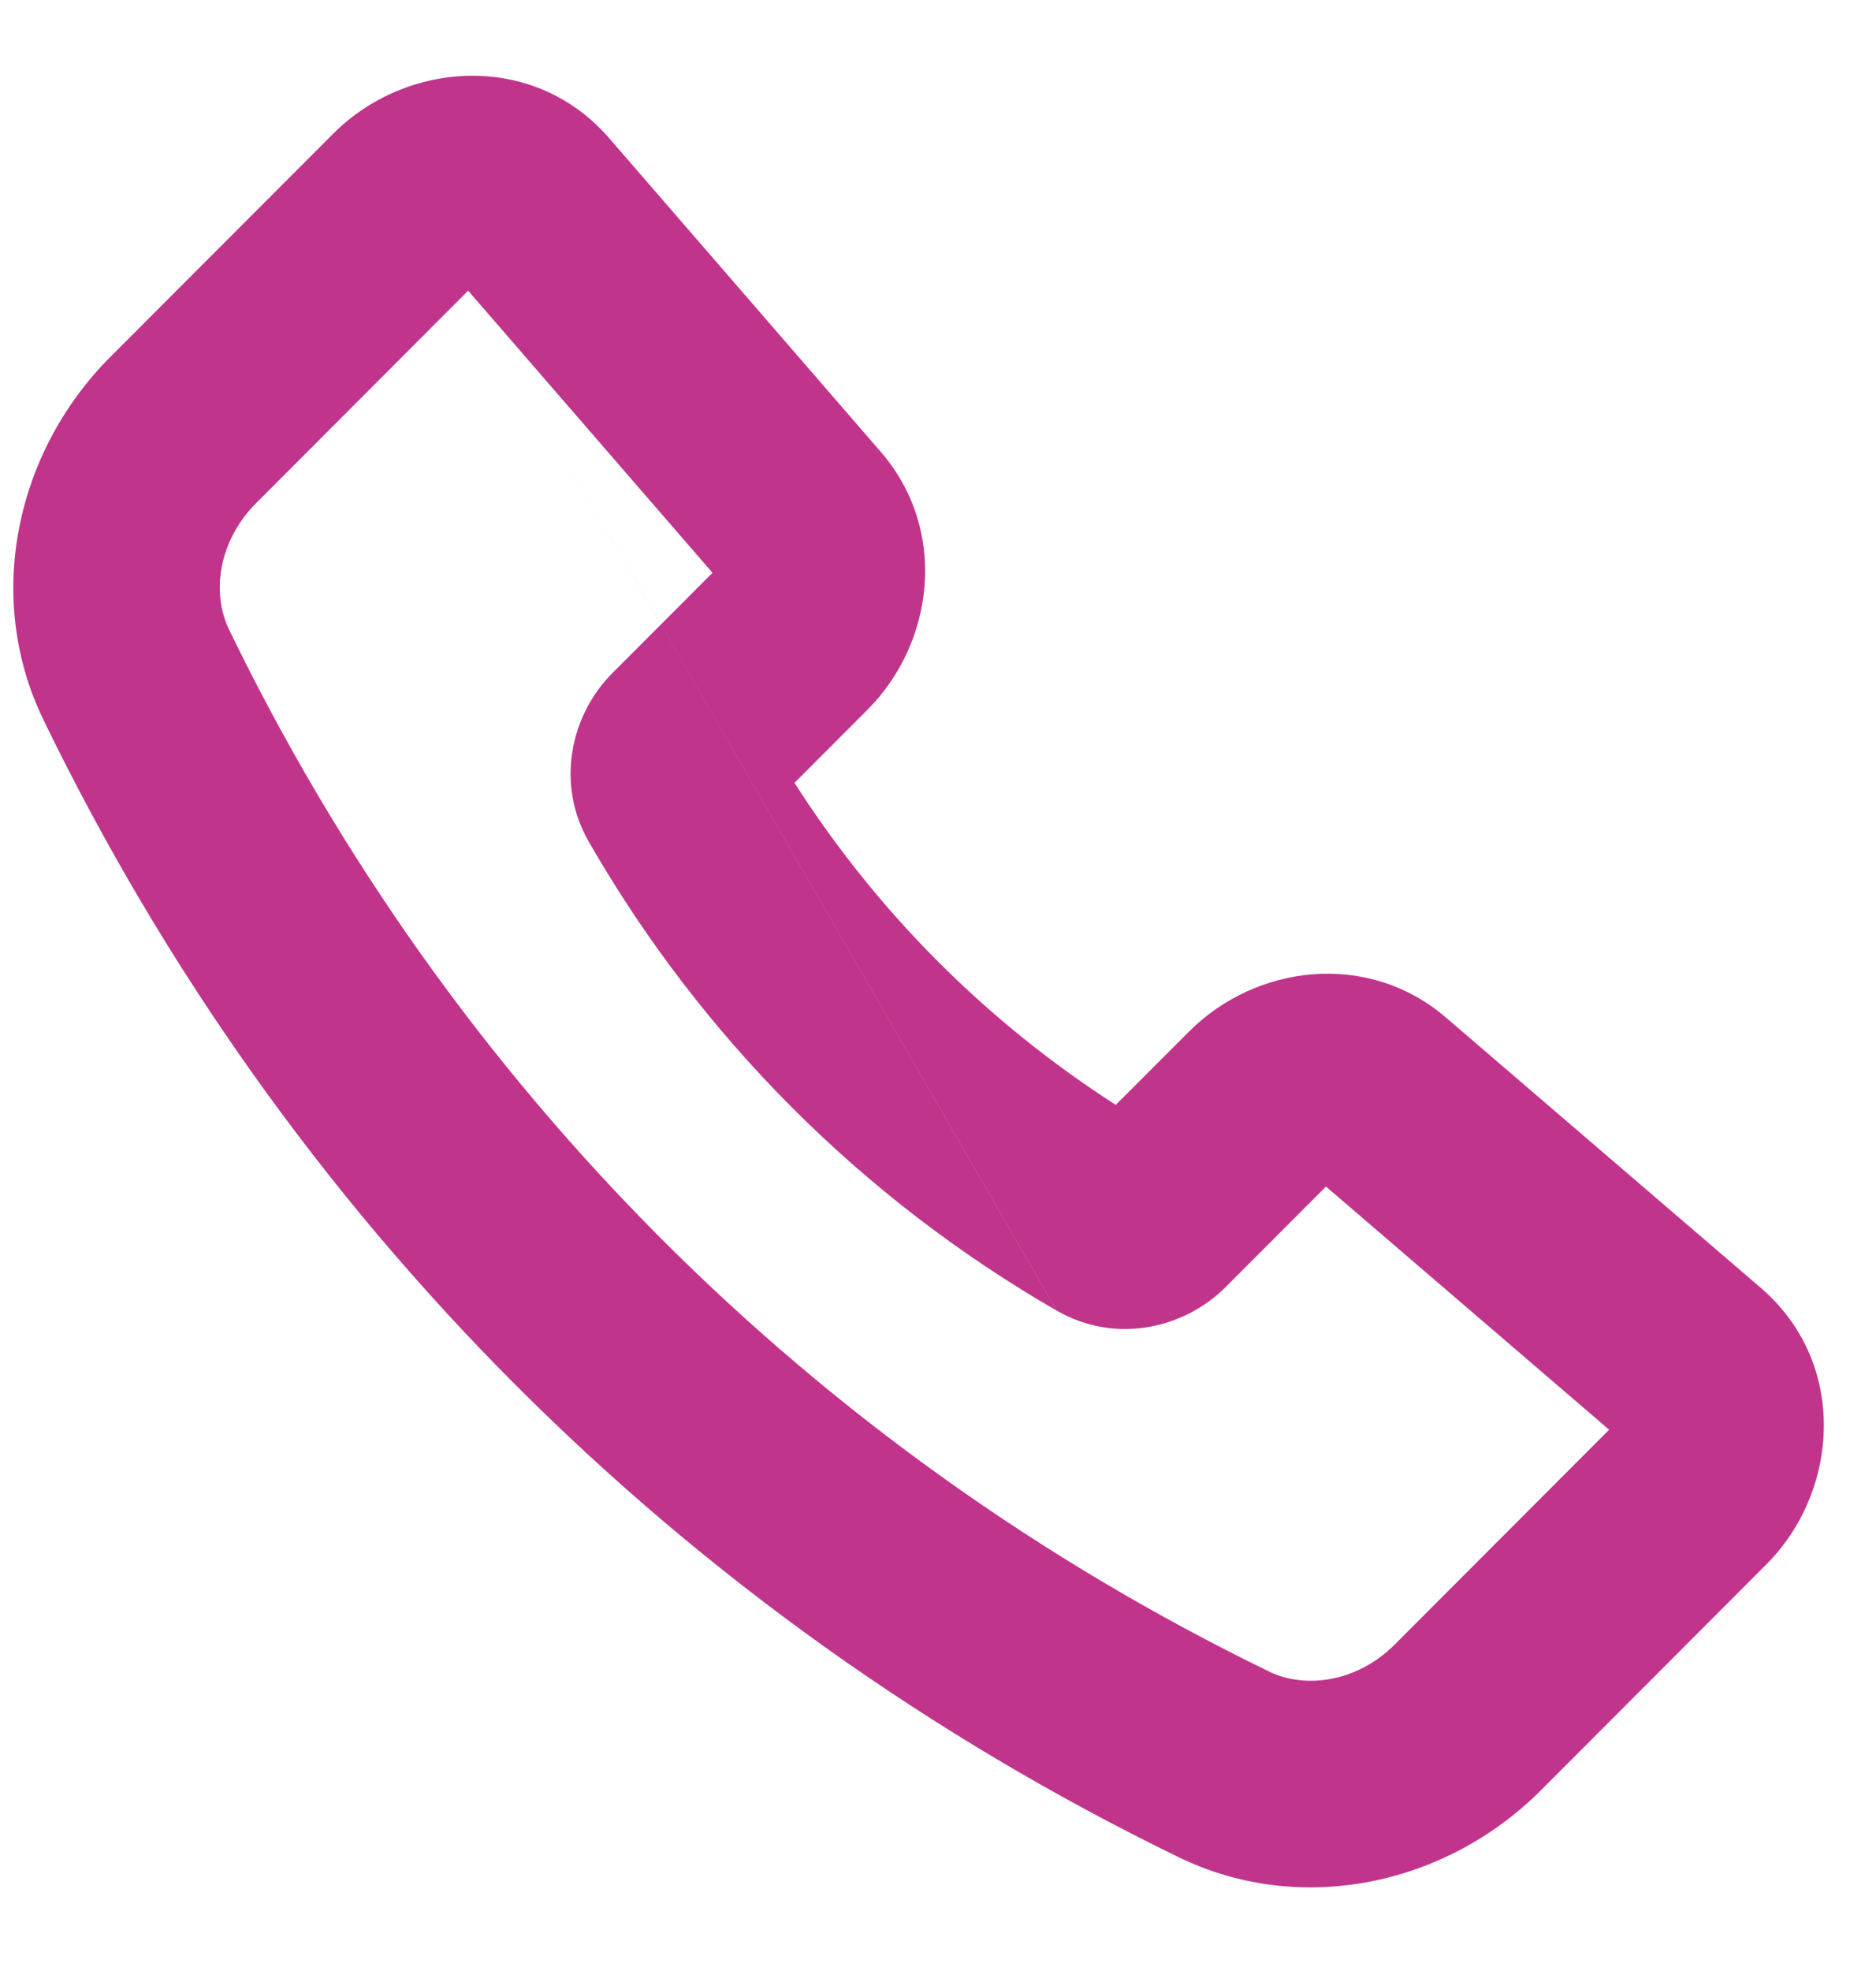 <?xml version="1.0" encoding="UTF-8"?> <svg xmlns="http://www.w3.org/2000/svg" width="20" height="21" viewBox="0 0 20 21" fill="none"> <path fill-rule="evenodd" clip-rule="evenodd" d="M3.554 1.423C4.332 0.644 5.689 0.543 6.496 1.474L6.496 1.474L9.388 4.812C9.388 4.812 9.388 4.812 9.388 4.812C10.114 5.649 9.96 6.849 9.248 7.562C9.248 7.562 9.248 7.562 9.248 7.562L8.47 8.341C9.353 9.721 10.518 10.887 11.895 11.772L12.676 10.991C12.676 10.991 12.676 10.991 12.676 10.991C13.385 10.28 14.579 10.123 15.417 10.843C15.417 10.843 15.417 10.843 15.417 10.843L18.77 13.72L18.77 13.72C19.707 14.525 19.61 15.888 18.83 16.669C18.83 16.669 18.83 16.669 18.83 16.669L16.428 19.074L16.428 19.074C15.42 20.084 13.87 20.421 12.567 19.788L12.567 19.788C7.268 17.213 3.034 12.972 0.462 7.667C-0.169 6.365 0.167 4.814 1.175 3.804L1.175 3.804L3.554 1.423L4.332 2.2L4.343 2.211M3.554 1.423L4.332 2.2ZM8.086 8.726L8.086 8.726C8.086 8.726 8.086 8.726 8.086 8.726ZM4.991 3.097L7.596 6.103L6.529 7.171C6.529 7.171 6.529 7.171 6.529 7.171C6.083 7.618 5.921 8.35 6.278 8.97C7.475 11.05 9.188 12.766 11.265 13.964M7.692 6.007L7.692 6.007C7.692 6.007 7.692 6.007 7.692 6.007ZM4.991 3.097L2.732 5.359L1.953 4.582L2.732 5.359C2.324 5.767 2.255 6.322 2.442 6.708L1.452 7.187L2.442 6.708C4.798 11.569 8.675 15.45 13.529 17.809C13.912 17.996 14.465 17.927 14.872 17.519C14.872 17.519 14.872 17.519 14.872 17.519L17.155 15.233L14.136 12.642L13.066 13.713C12.62 14.16 11.887 14.322 11.266 13.964M13.985 12.512L13.984 12.512L13.984 12.512M13.985 12.512C13.985 12.512 13.985 12.512 13.984 12.512ZM17.273 15.115L17.273 15.115C17.273 15.115 17.273 15.115 17.273 15.115Z" fill="#C1348B"></path> </svg> 